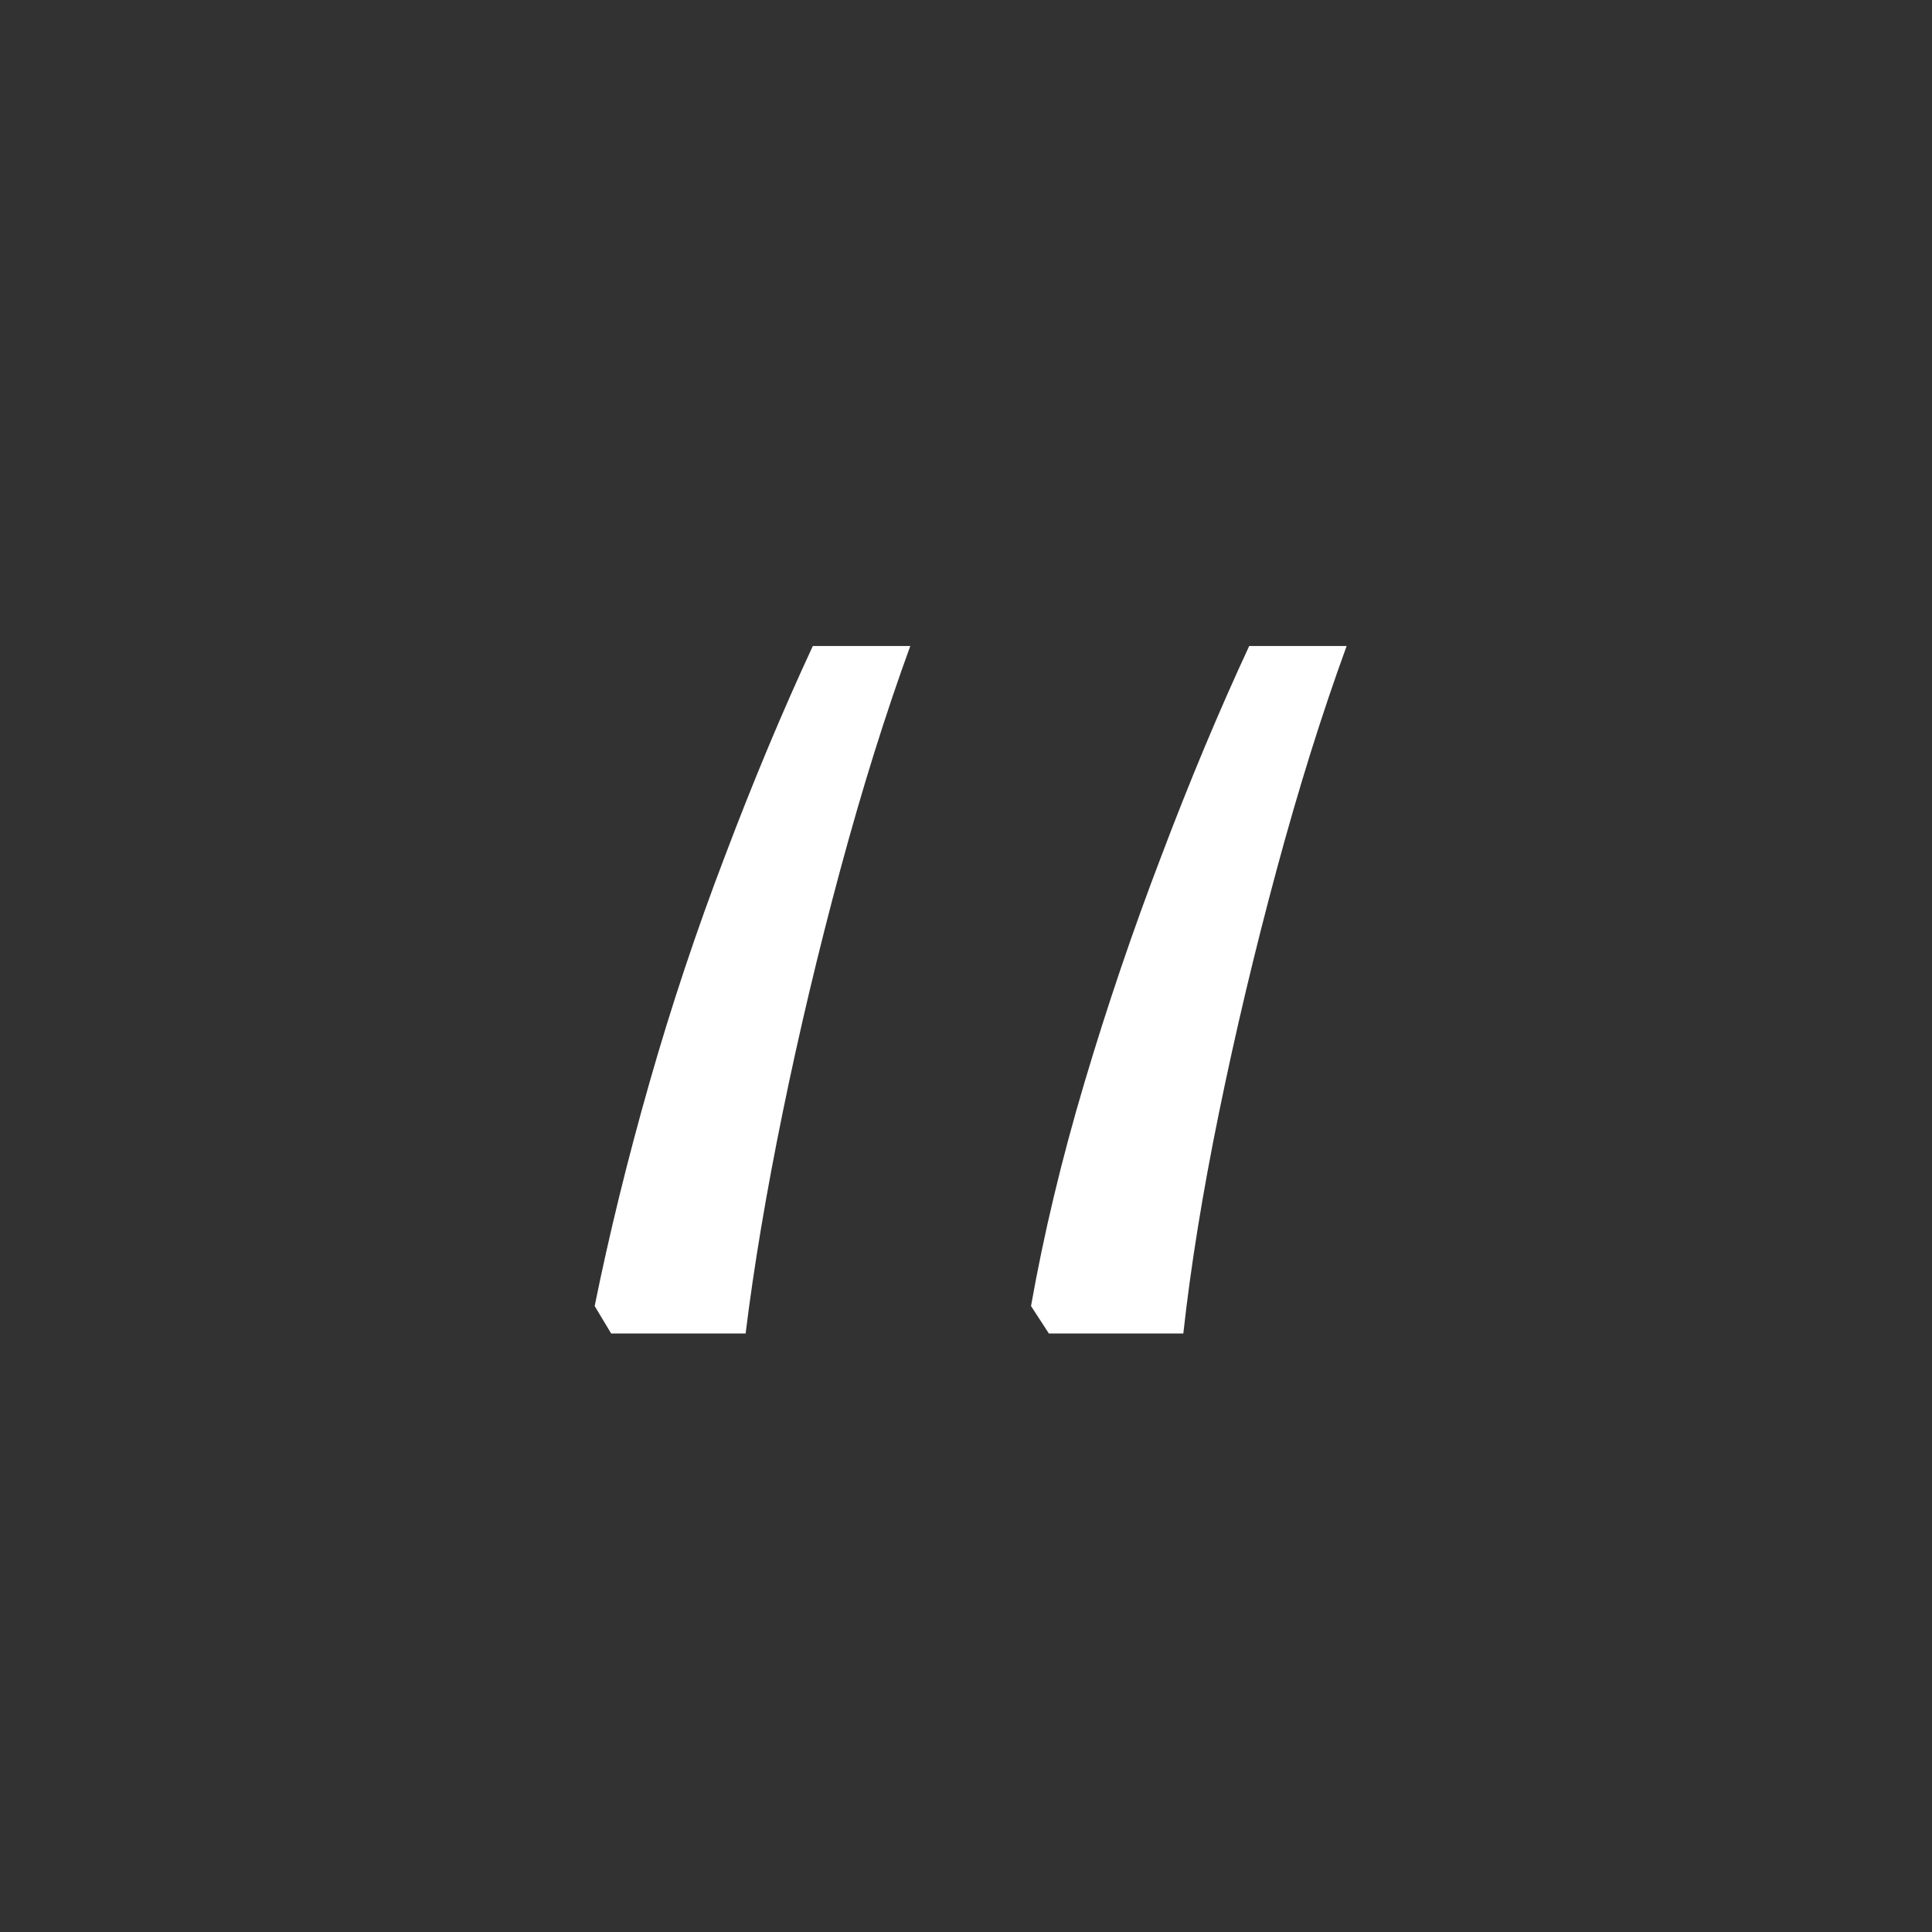 <svg fill="none" height="55" viewBox="0 0 55 55" width="55" xmlns="http://www.w3.org/2000/svg"><path d="m0 0h55v55h-55z" fill="#323232"/><path d="m38.336 18.391c-.703 1.927-1.367 4.05-1.992 6.367s-1.172 4.622-1.641 6.914c-.469 2.292-.807 4.388-1.016 6.289h-3.828l-.508-.781c.364-2.057.872-4.18 1.523-6.367s1.38-4.336 2.188-6.445c.807-2.135 1.641-4.128 2.5-5.977zm-12.422 0c-.703 1.927-1.367 4.05-1.992 6.367s-1.172 4.622-1.641 6.914c-.469 2.292-.82 4.388-1.055 6.289h-3.828l-.469-.781c.417-2.057.938-4.18 1.562-6.367s1.341-4.336 2.148-6.445c.807-2.135 1.641-4.128 2.5-5.977z" fill="#fff"/></svg>